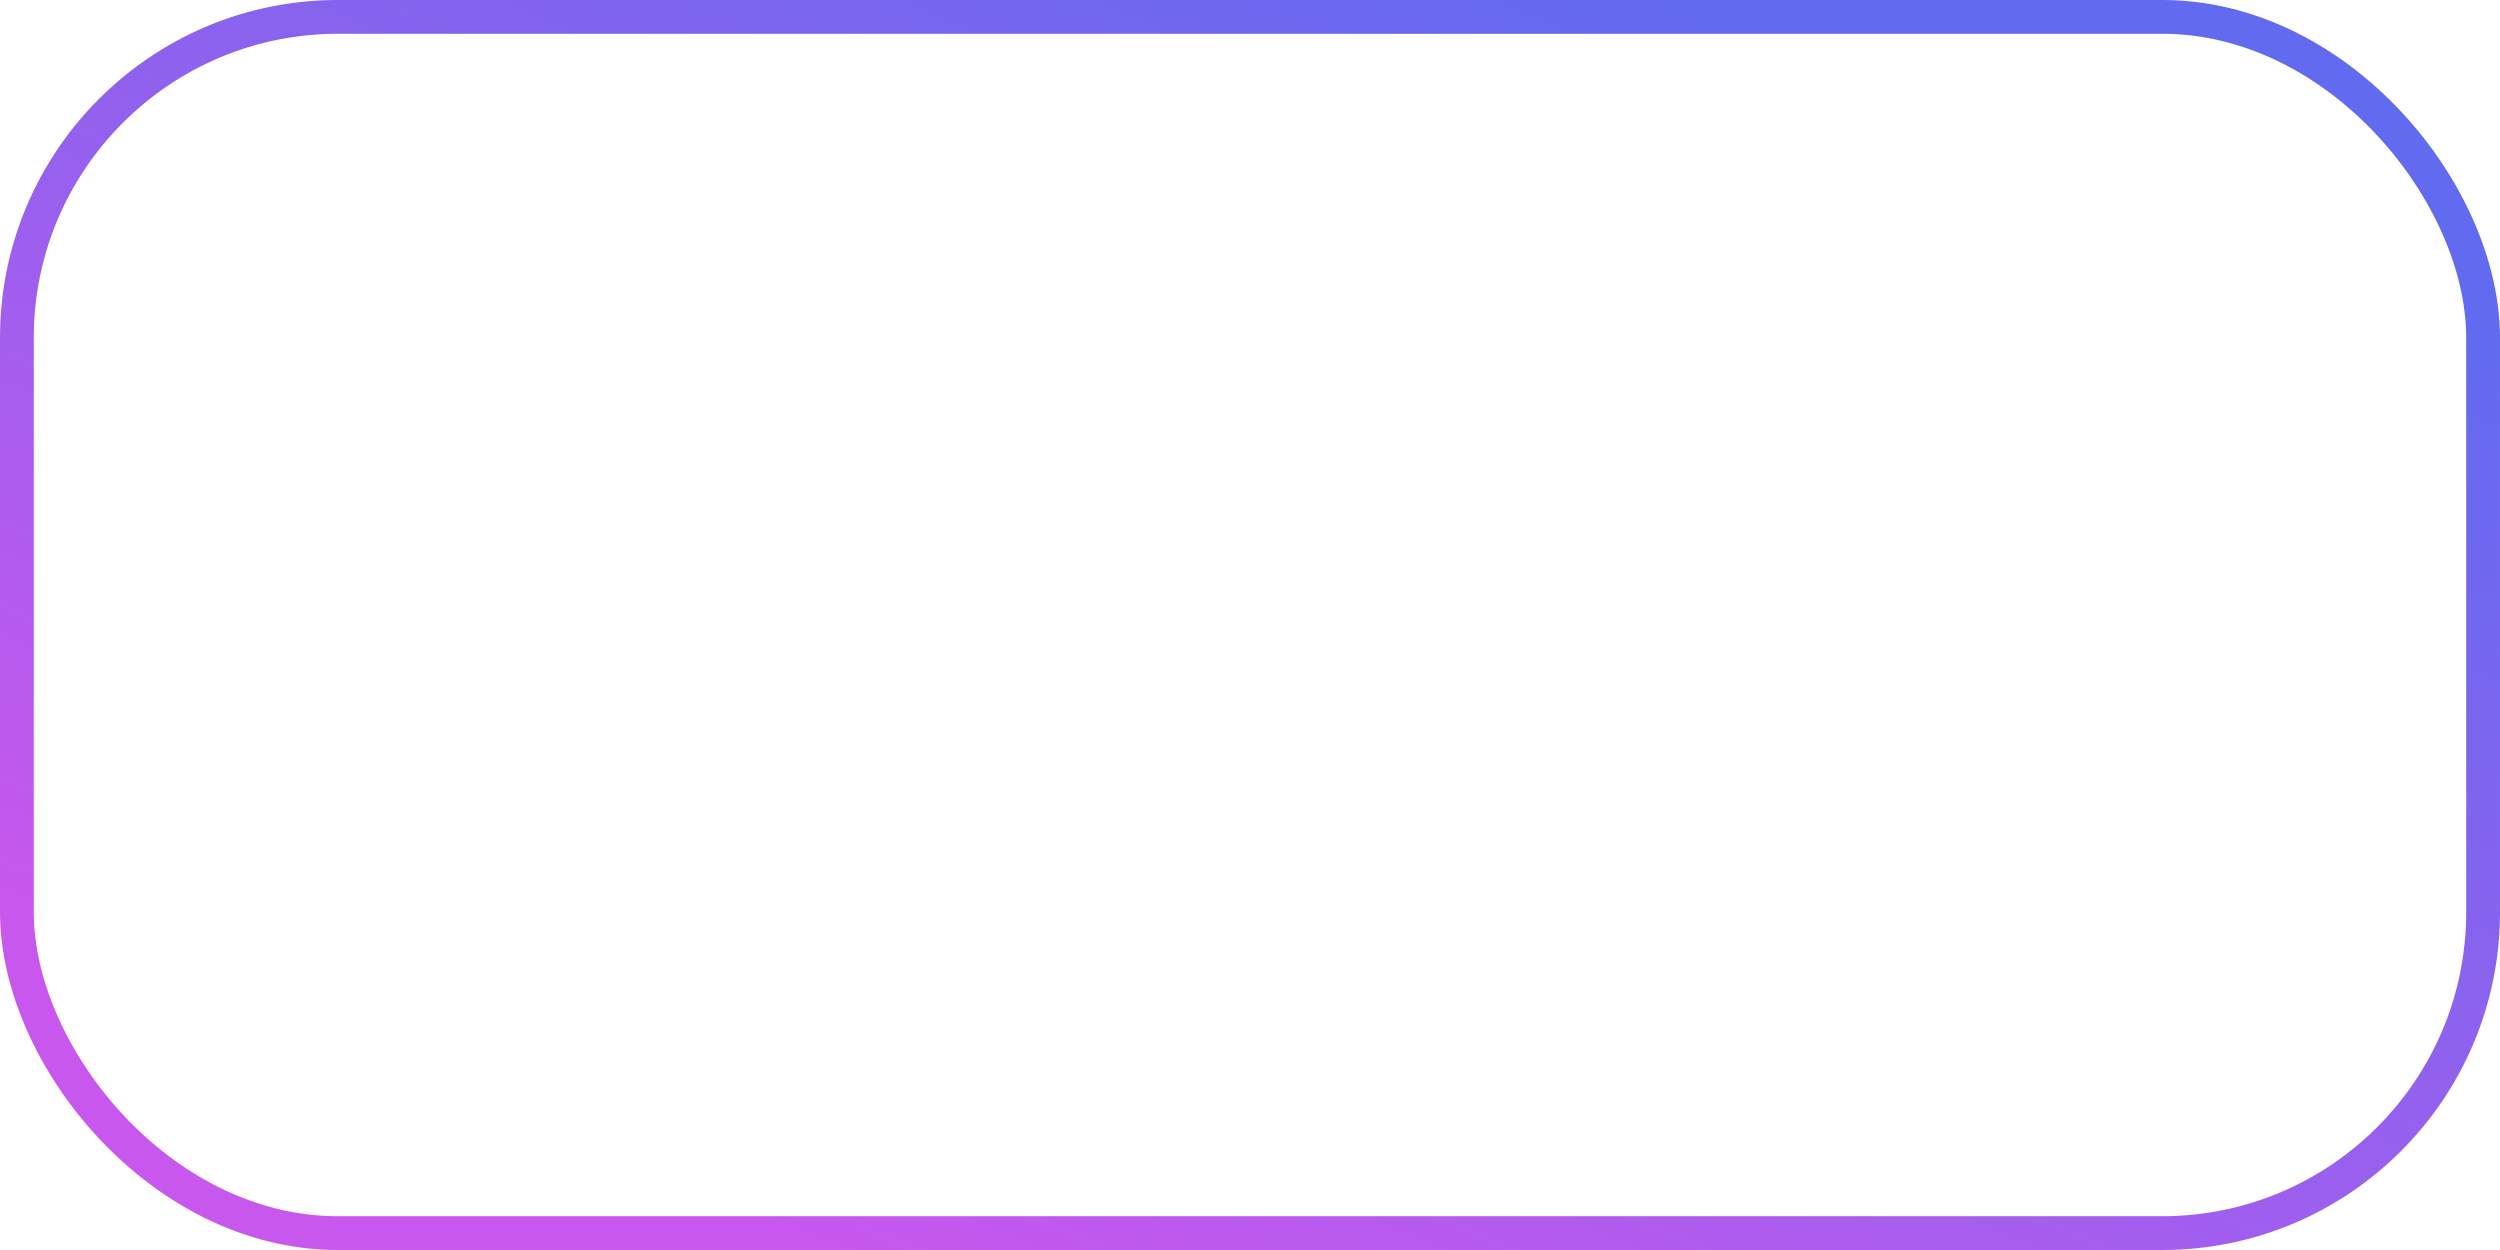 <?xml version="1.0" encoding="UTF-8"?> <svg xmlns="http://www.w3.org/2000/svg" width="74" height="37" viewBox="0 0 74 37" fill="none"><rect x="0.5" y="0.5" width="73" height="36" rx="9.5" stroke="url(#paint0_linear_584_9)"></rect><defs><linearGradient id="paint0_linear_584_9" x1="13.567" y1="32.683" x2="30.877" y2="-7.888" gradientUnits="userSpaceOnUse"><stop stop-color="#C857ED"></stop><stop offset="1" stop-color="#626AEF"></stop></linearGradient></defs></svg> 